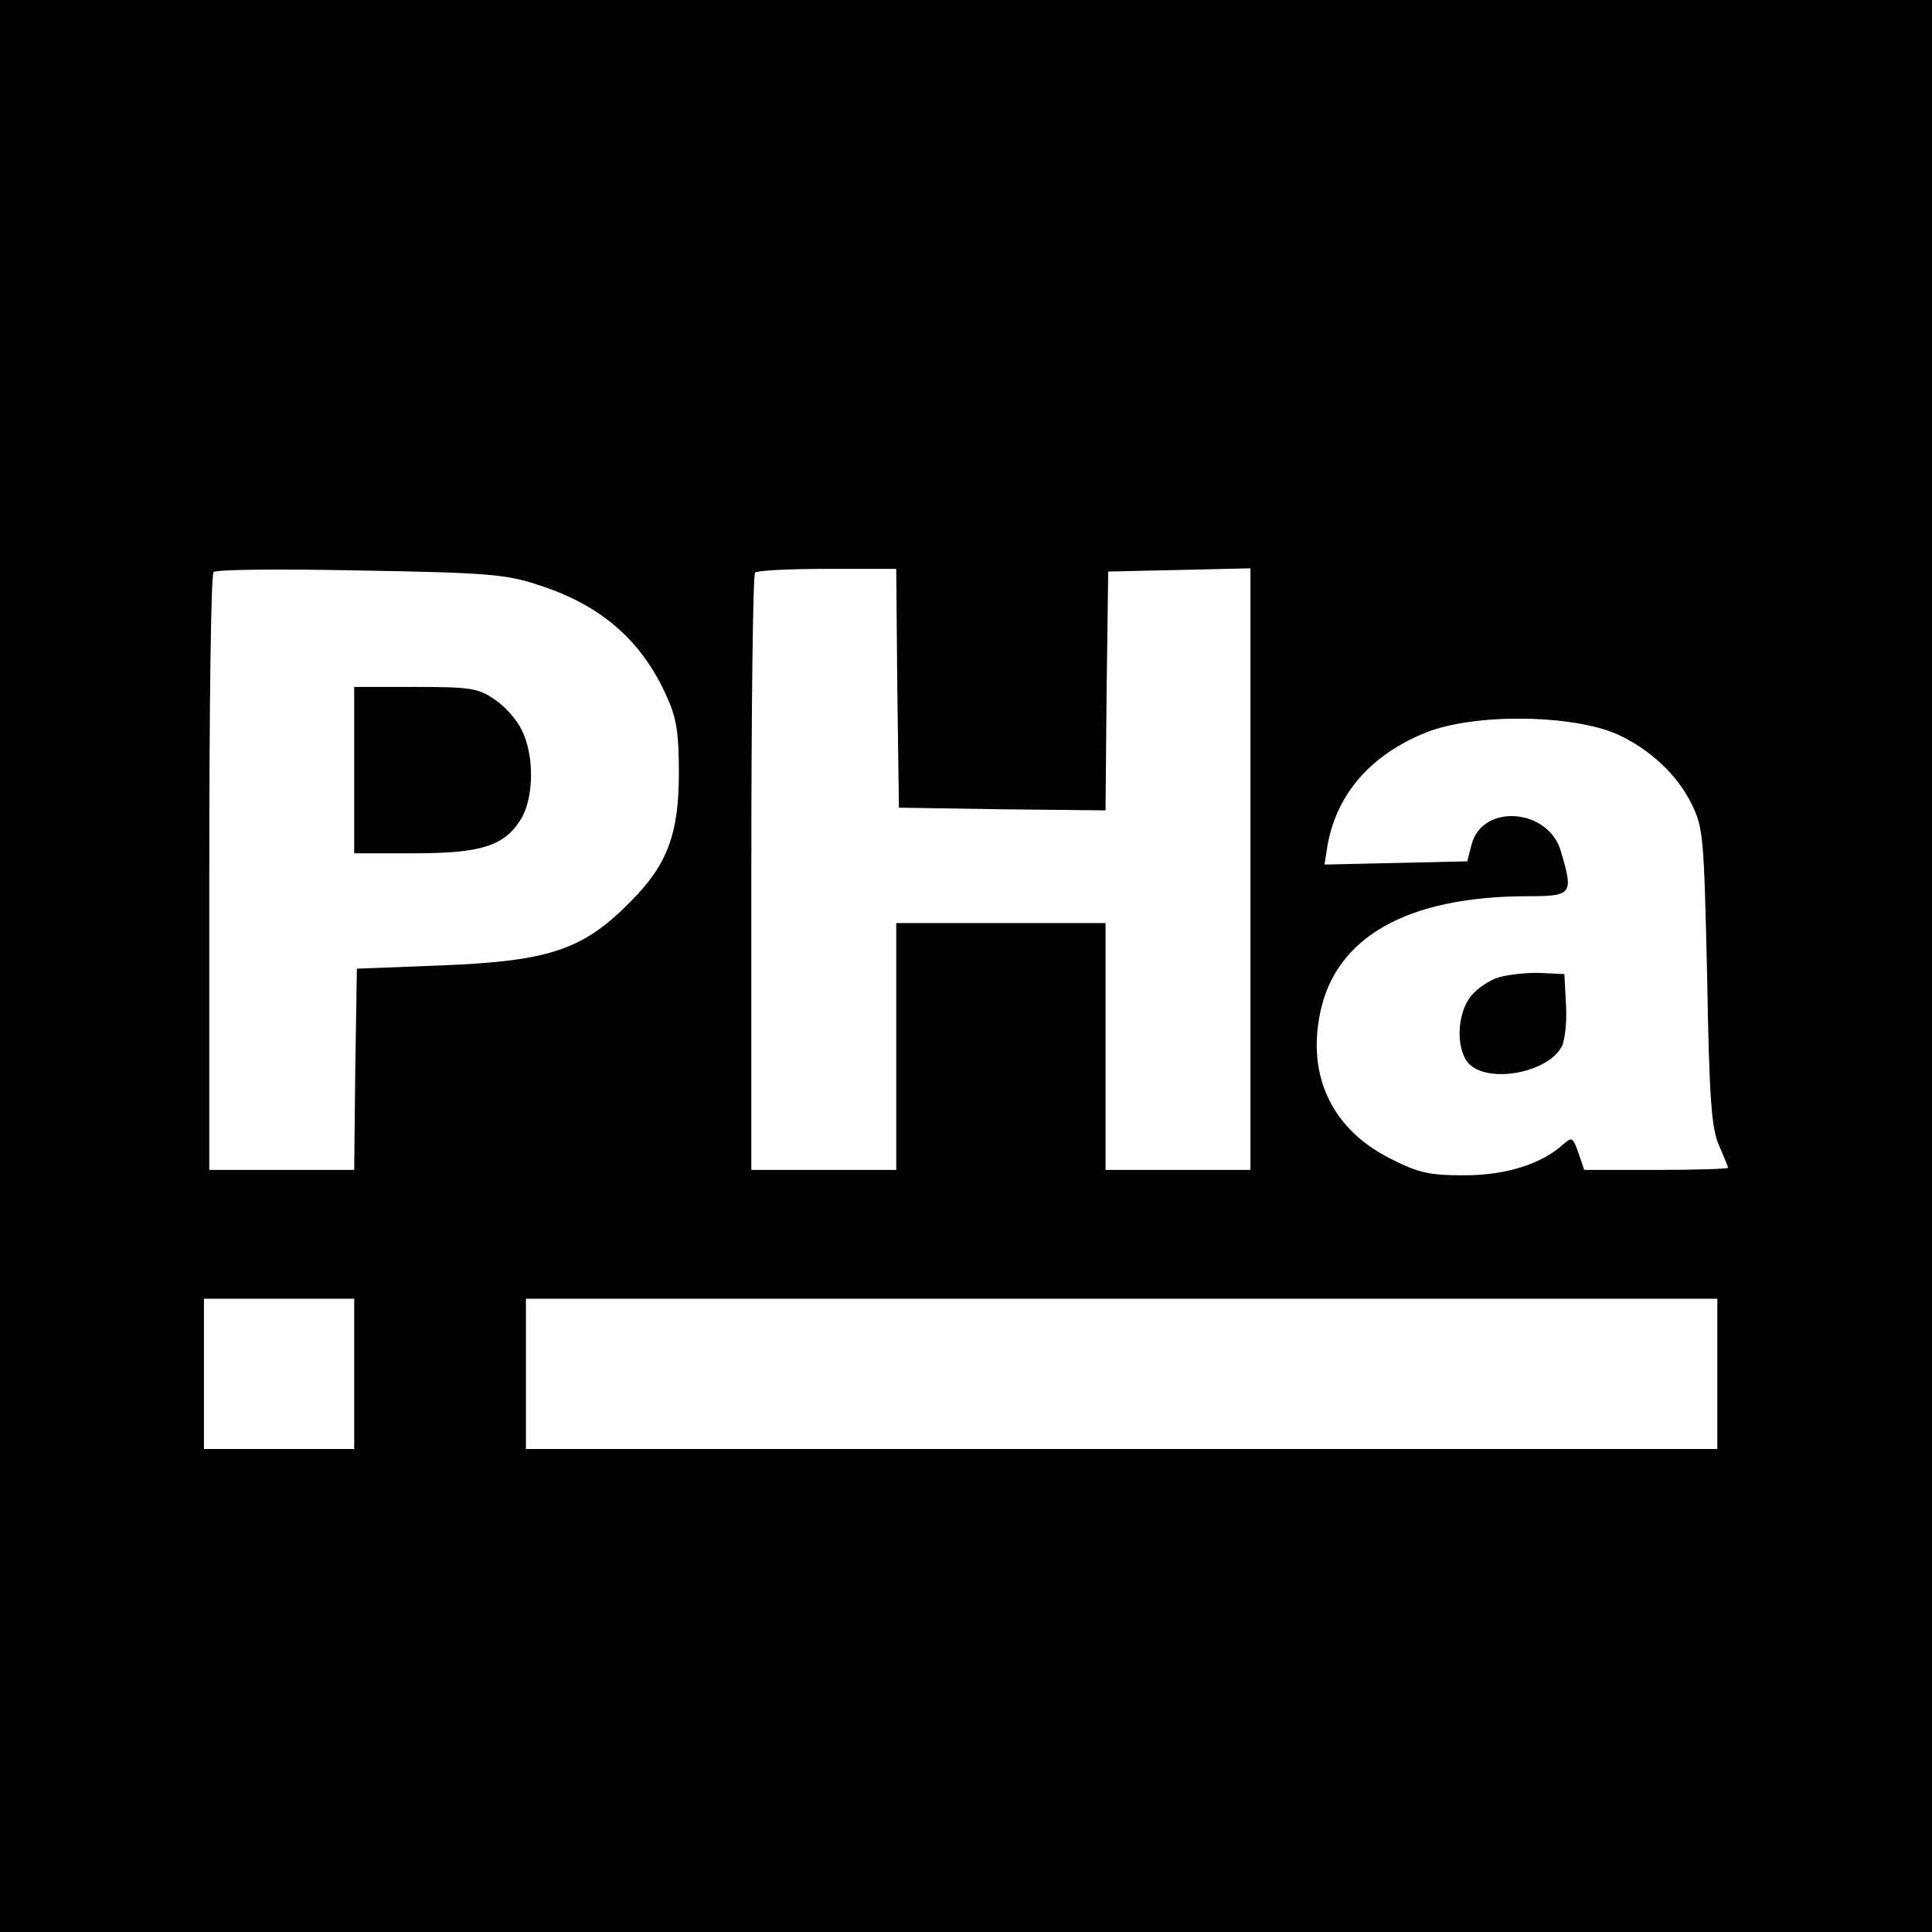 <?xml version="1.0" standalone="no"?>
<!DOCTYPE svg PUBLIC "-//W3C//DTD SVG 20010904//EN"
 "http://www.w3.org/TR/2001/REC-SVG-20010904/DTD/svg10.dtd">
<svg version="1.0" xmlns="http://www.w3.org/2000/svg"
 width="360pt" height="360pt" viewBox="0 0 360 360"
 preserveAspectRatio="xMidYMid meet">
<g transform="translate(0,360) scale(0.1,-0.1)"
fill="#000000" stroke="none">
<path d="M0 1800 l0 -1800 1800 0 1800 0 0 1800 0 1800 -1800 0 -1800 0 0
-1800z m1000 711 c118 -37 195 -103 242 -208 18 -39 23 -66 23 -143 0 -113
-21 -170 -88 -238 -90 -92 -152 -113 -357 -121 l-155 -6 -3 -187 -2 -188 -135
0 -135 0 0 553 c0 305 3 557 8 561 4 5 126 6 272 3 233 -4 273 -7 330 -26z
m672 -193 l3 -223 192 -3 193 -2 2 222 3 223 133 3 132 3 0 -561 0 -560 -135
0 -135 0 0 230 0 230 -195 0 -195 0 0 -230 0 -230 -135 0 -135 0 0 553 c0 305
3 557 7 560 3 4 64 7 134 7 l129 0 2 -222z m1341 -86 c60 -27 112 -75 139
-130 22 -45 23 -60 29 -322 4 -228 8 -282 22 -314 9 -21 17 -40 17 -42 0 -2
-60 -4 -134 -4 l-134 0 -11 32 c-10 29 -12 30 -29 15 -40 -36 -106 -57 -183
-57 -65 0 -85 4 -138 31 -108 54 -156 153 -131 272 29 141 162 216 383 217 87
0 89 3 66 82 -22 82 -147 92 -167 14 l-8 -31 -133 -3 -133 -3 6 38 c18 95 81
167 183 208 90 36 271 34 356 -3z m-2353 -1192 l0 -140 -140 0 -140 0 0 140 0
140 140 0 140 0 0 -140z m2540 0 l0 -140 -1110 0 -1110 0 0 140 0 140 1110 0
1110 0 0 -140z"/>
<path d="M660 2165 l0 -155 111 0 c127 0 169 14 200 64 24 40 25 119 1 166 -9
19 -32 45 -51 57 -30 21 -46 23 -147 23 l-114 0 0 -155z"/>
<path d="M2793 1779 c-17 -5 -41 -21 -52 -35 -28 -35 -28 -104 -2 -128 39 -35
146 -14 171 34 6 11 10 46 8 78 l-3 57 -45 2 c-25 1 -59 -3 -77 -8z"/>
</g>
</svg>
